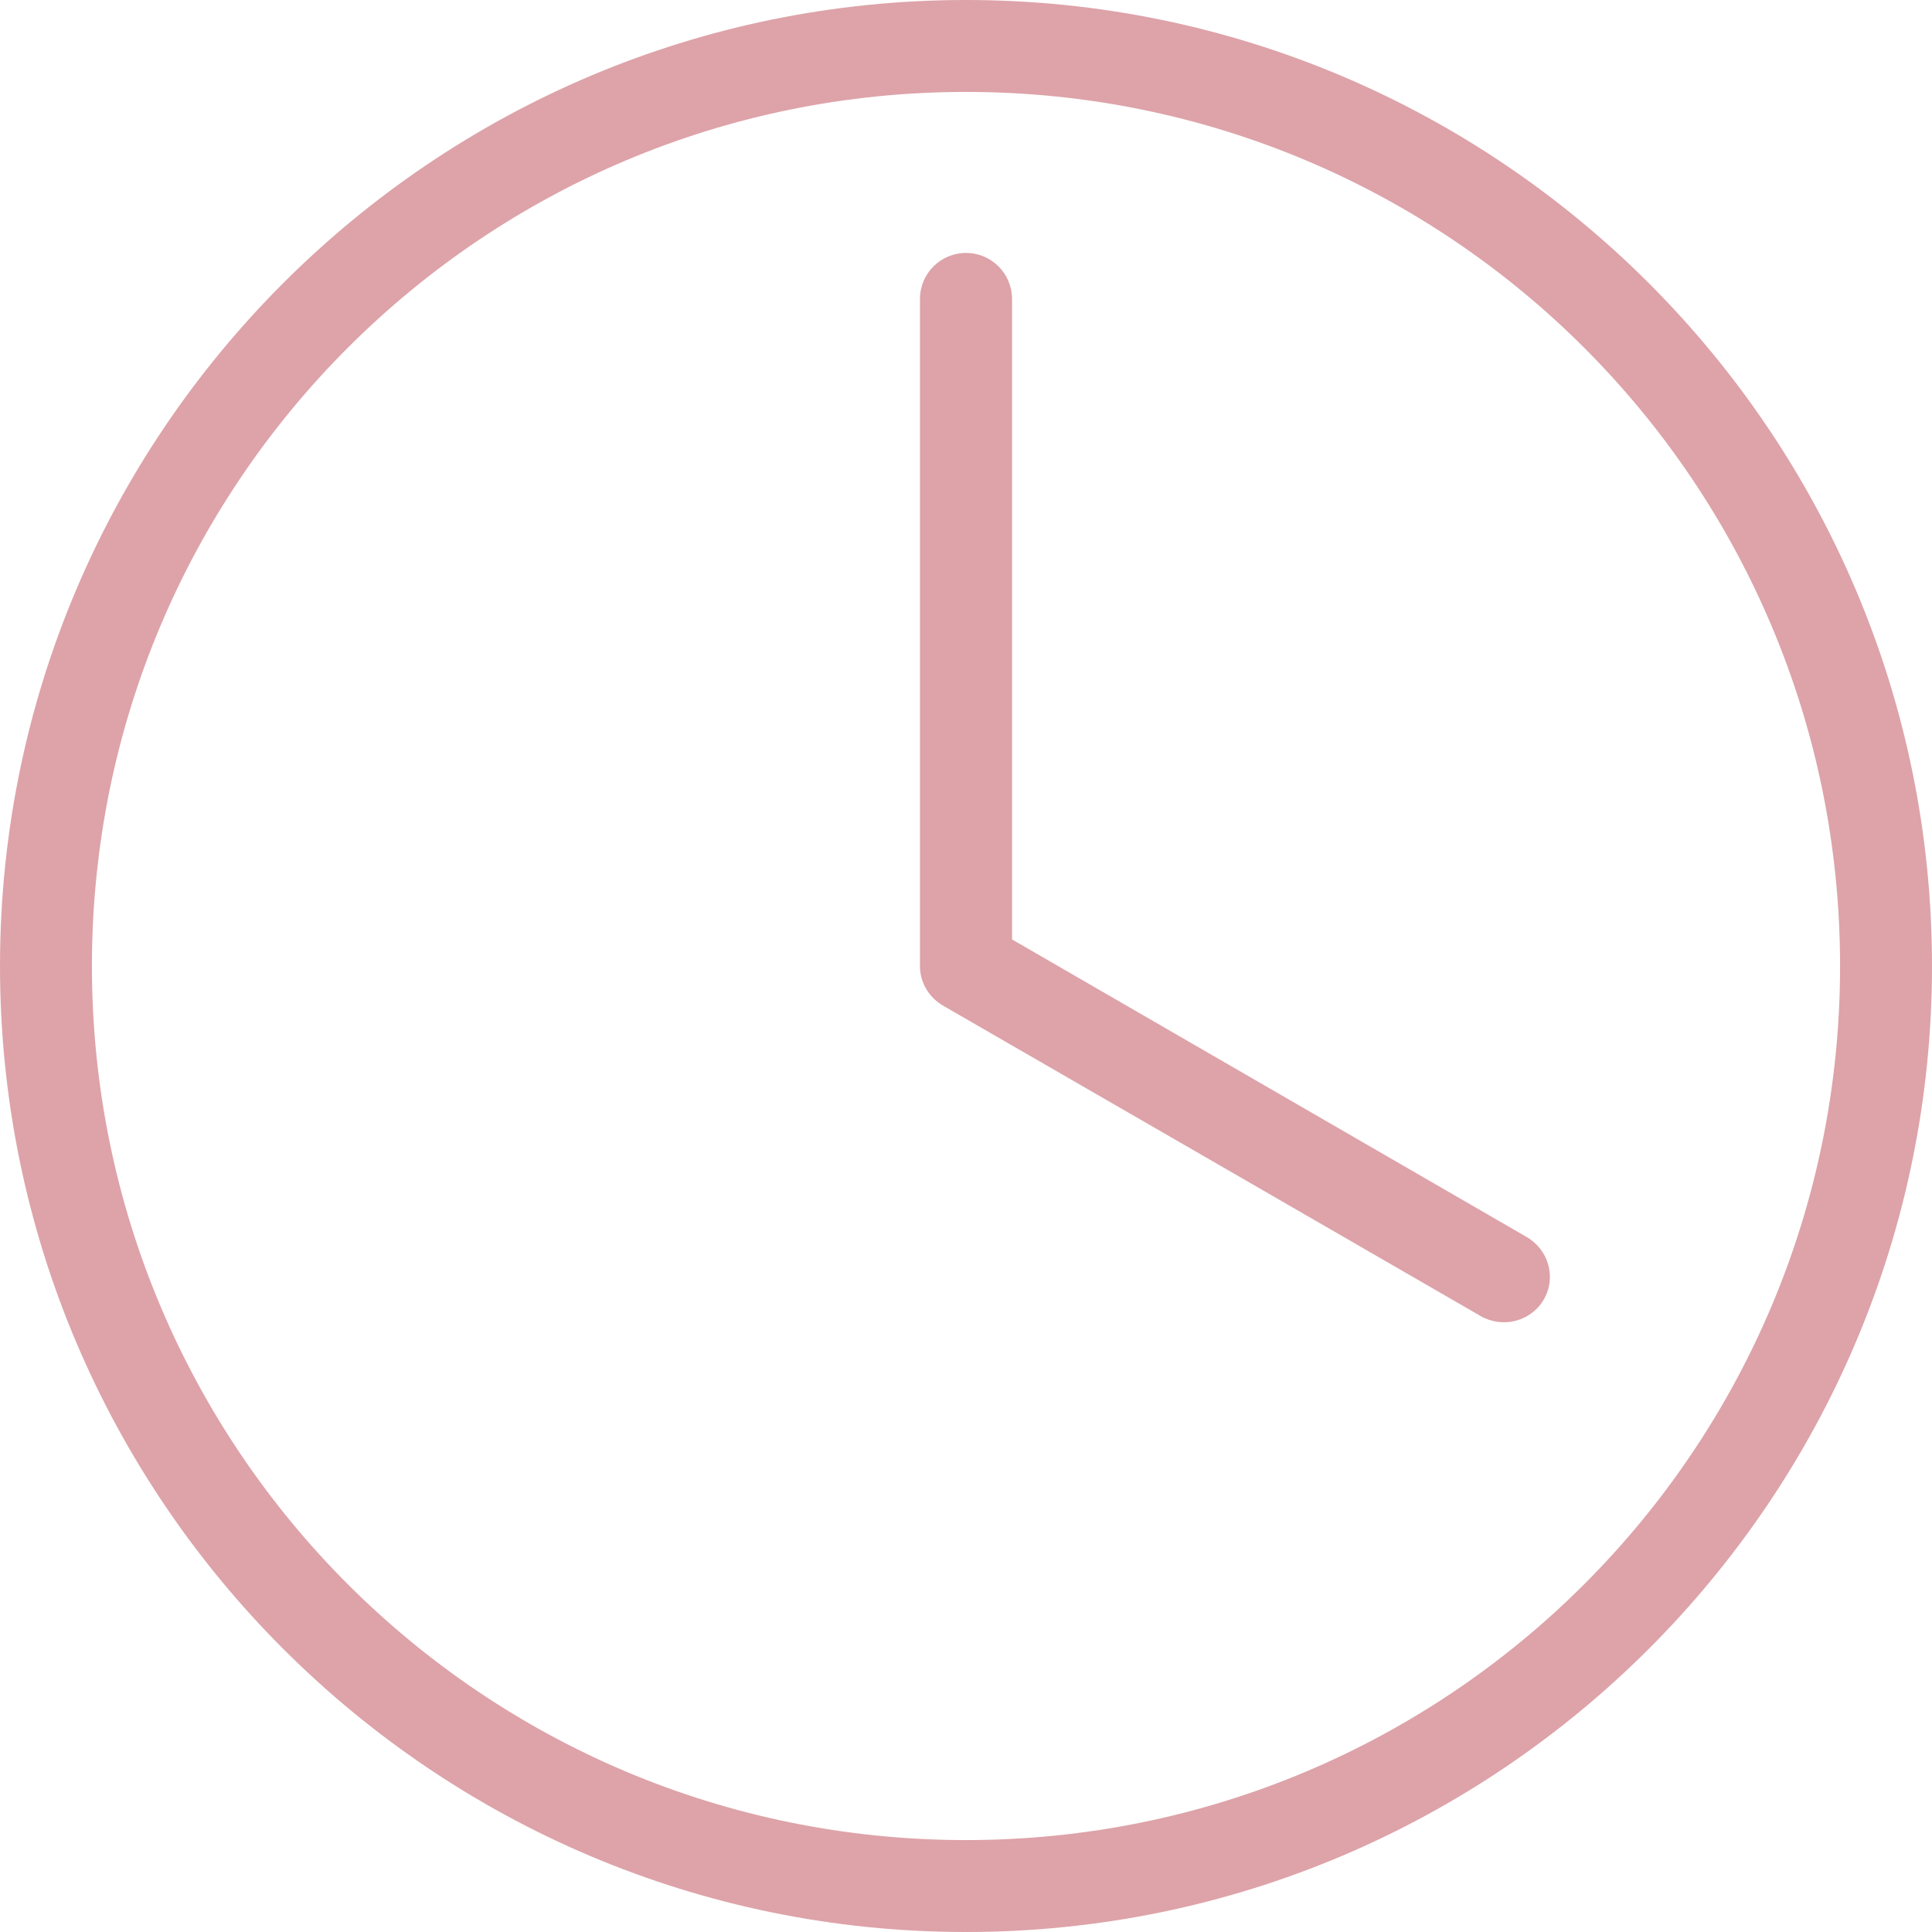 <?xml version="1.0" encoding="UTF-8"?> <svg xmlns="http://www.w3.org/2000/svg" width="12" height="12" viewBox="0 0 12 12" fill="none"> <path d="M6 0C2.69 0 0 2.69 0 6C0 9.31 2.69 12 6 12C9.31 12 12 9.31 12 6C12 2.69 9.31 0 6 0ZM6 0.571C9.001 0.571 11.429 2.999 11.429 6C11.429 9.001 9.001 11.429 6 11.429C2.999 11.429 0.571 9.001 0.571 6C0.571 2.999 2.999 0.571 6 0.571ZM6 1.571C5.842 1.571 5.714 1.699 5.714 1.857V6C5.714 6.106 5.772 6.196 5.857 6.246C6.967 6.886 8.084 7.532 9.196 8.174C9.333 8.253 9.51 8.208 9.589 8.071C9.668 7.935 9.619 7.762 9.482 7.683L6.286 5.835V1.857C6.286 1.699 6.158 1.571 6 1.571Z" fill="#dda3a9"></path> </svg> 